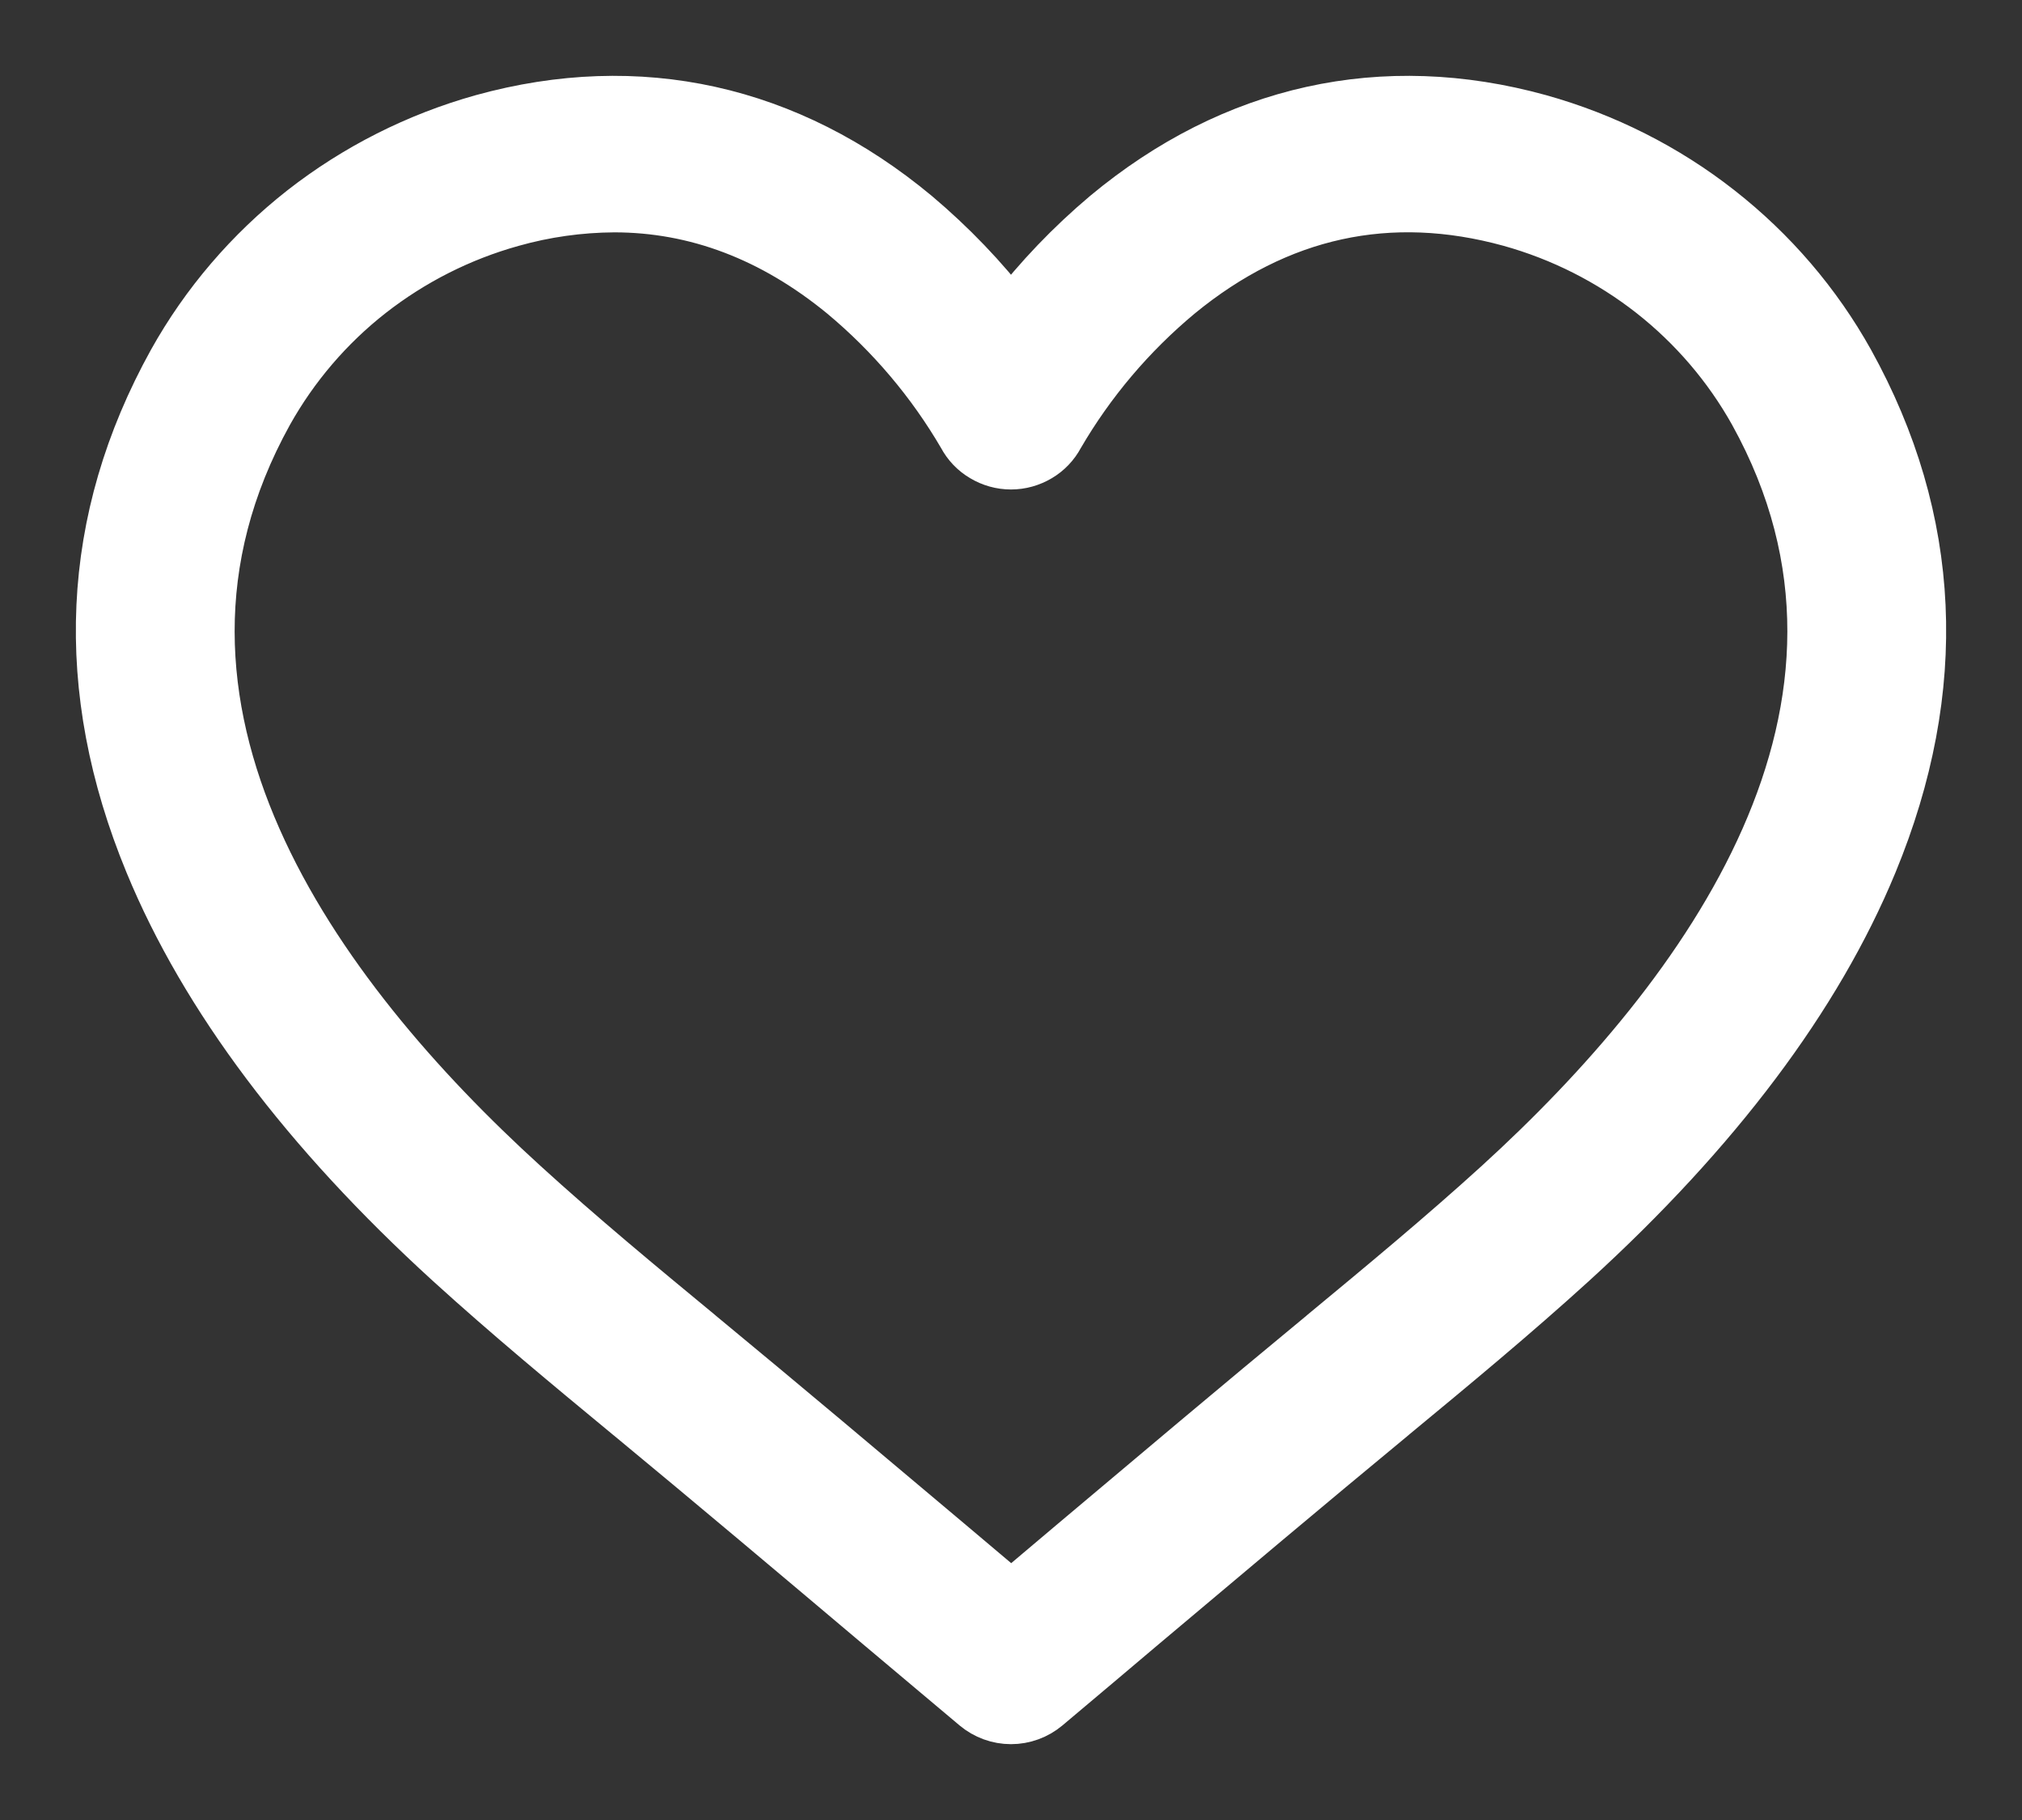 <svg width="20" height="18" viewBox="0 0 20 18" fill="none" xmlns="http://www.w3.org/2000/svg">
<rect x="0" y="0" width="20" height="18" fill="#333333" stroke="none"/>
<path d="M18.288 3.58C17.965 3.001 17.528 2.491 17.002 2.079C16.477 1.667 15.873 1.363 15.226 1.182C13.681 0.755 12.2 1.083 10.942 2.13C10.593 2.424 10.277 2.754 10 3.114C9.723 2.754 9.406 2.424 9.057 2.13C7.799 1.083 6.318 0.755 4.773 1.182C4.126 1.363 3.523 1.668 2.997 2.079C2.472 2.491 2.035 3.001 1.712 3.58C0.847 5.141 0.77 6.808 1.483 8.535C2.029 9.859 3.027 11.187 4.449 12.483C5.027 13.009 5.634 13.511 6.222 13.997L6.231 14.004C7.057 14.687 7.891 15.39 8.697 16.07L9.653 16.874C9.75 16.955 9.873 17 10 17C10.127 17 10.25 16.955 10.347 16.874C10.665 16.607 10.982 16.339 11.299 16.071C12.107 15.391 12.942 14.687 13.769 14.004L13.778 13.996C14.366 13.51 14.973 13.008 15.551 12.482C16.973 11.186 17.971 9.858 18.517 8.535C19.23 6.808 19.153 5.141 18.288 3.58ZM14.825 11.715C14.266 12.224 13.669 12.718 13.093 13.195L13.084 13.203C12.253 13.889 11.416 14.595 10.606 15.277L10.002 15.787L9.394 15.274C8.585 14.593 7.749 13.888 6.919 13.203L6.91 13.195C6.332 12.718 5.735 12.224 5.177 11.715C3.126 9.849 1.026 7.009 2.649 4.081C2.904 3.625 3.248 3.222 3.662 2.898C4.077 2.574 4.552 2.333 5.062 2.191C5.391 2.098 5.732 2.05 6.075 2.048C6.884 2.048 7.644 2.336 8.342 2.909C8.816 3.304 9.217 3.778 9.526 4.308C9.571 4.393 9.639 4.465 9.723 4.514C9.806 4.564 9.902 4.591 10 4.591C10.098 4.591 10.193 4.564 10.277 4.514C10.36 4.465 10.428 4.393 10.473 4.308C10.782 3.777 11.183 3.303 11.658 2.908C12.641 2.101 13.744 1.861 14.938 2.19C15.448 2.332 15.924 2.573 16.338 2.897C16.752 3.222 17.096 3.624 17.351 4.08C18.974 7.009 16.873 9.849 14.825 11.715Z" fill="white" stroke="white" stroke-width="0.5"/>
</svg>
